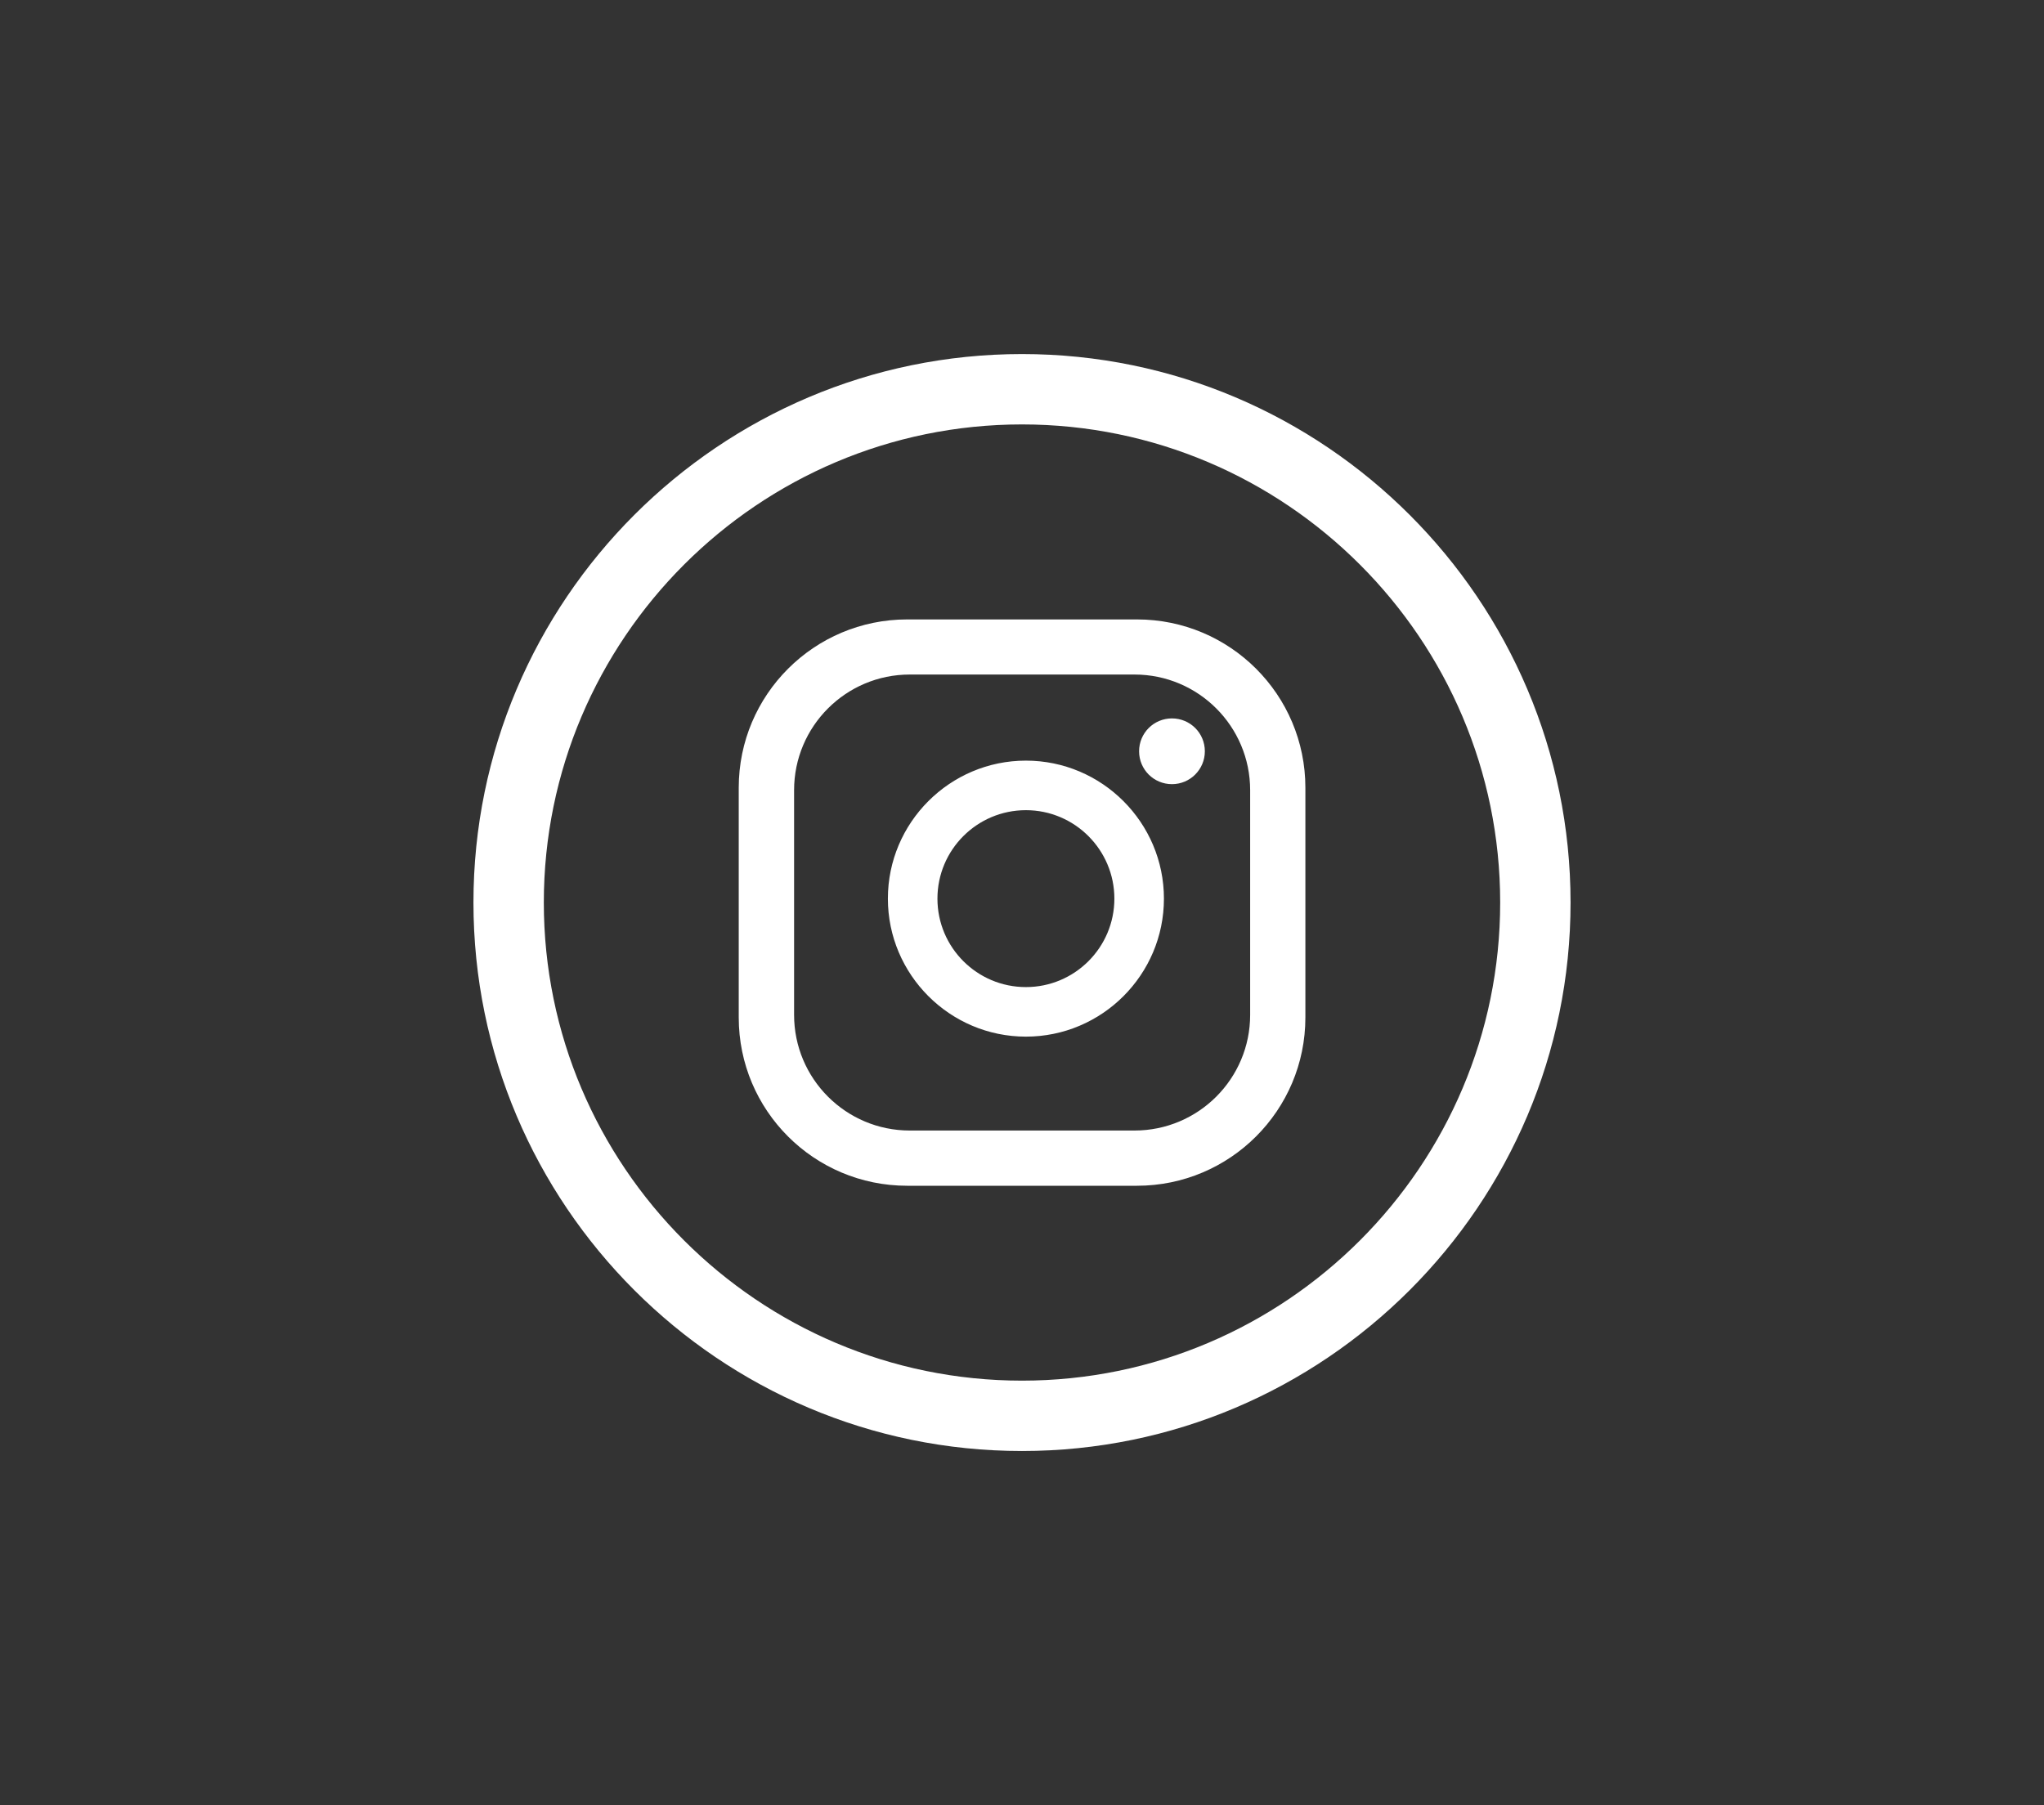 <?xml version="1.0" encoding="UTF-8"?><svg id="IG" xmlns="http://www.w3.org/2000/svg" viewBox="0 0 172.82 152.65"><rect x="0" y="0" width="172.82" height="152.65" fill="#333333" stroke="none"/><defs><style>.cls-1{fill:#fff;}</style></defs><path class="cls-1" d="m101.87,63.53c0,1.53-1.24,2.78-2.78,2.78s-2.78-1.24-2.78-2.78,1.24-2.78,2.78-2.78,2.78,1.24,2.78,2.78Zm-3.46,12.46c0,6.44-5.24,11.67-11.67,11.67s-11.67-5.24-11.67-11.67,5.24-11.67,11.67-11.67,11.67,5.24,11.67,11.67Zm-4.19,0c0-4.12-3.35-7.48-7.48-7.48s-7.48,3.35-7.48,7.48,3.35,7.48,7.48,7.48,7.48-3.35,7.48-7.48Zm16.15-9.38c0-7.86-6.37-14.23-14.24-14.23h-19.43c-7.86,0-14.24,6.37-14.24,14.23v19.43c0,7.86,6.37,14.23,14.24,14.23h19.43c7.86,0,14.24-6.37,14.24-14.23v-19.43Zm-4.67,19.21c0,5.4-4.38,9.78-9.78,9.78h-19c-5.4,0-9.78-4.38-9.78-9.78v-19c0-5.4,4.38-9.78,9.78-9.78h19c5.4,0,9.78,4.38,9.78,9.78v19Z"/><path class="cls-1" d="m86.41,29.94c-25.57,0-46.38,20.81-46.38,46.38s20.81,46.38,46.38,46.38,46.38-20.81,46.38-46.38-20.81-46.38-46.38-46.38Zm0,86.81c-22.29,0-40.43-18.14-40.43-40.43s18.14-40.43,40.43-40.43,40.43,18.14,40.43,40.43-18.14,40.43-40.43,40.43Z"/></svg>